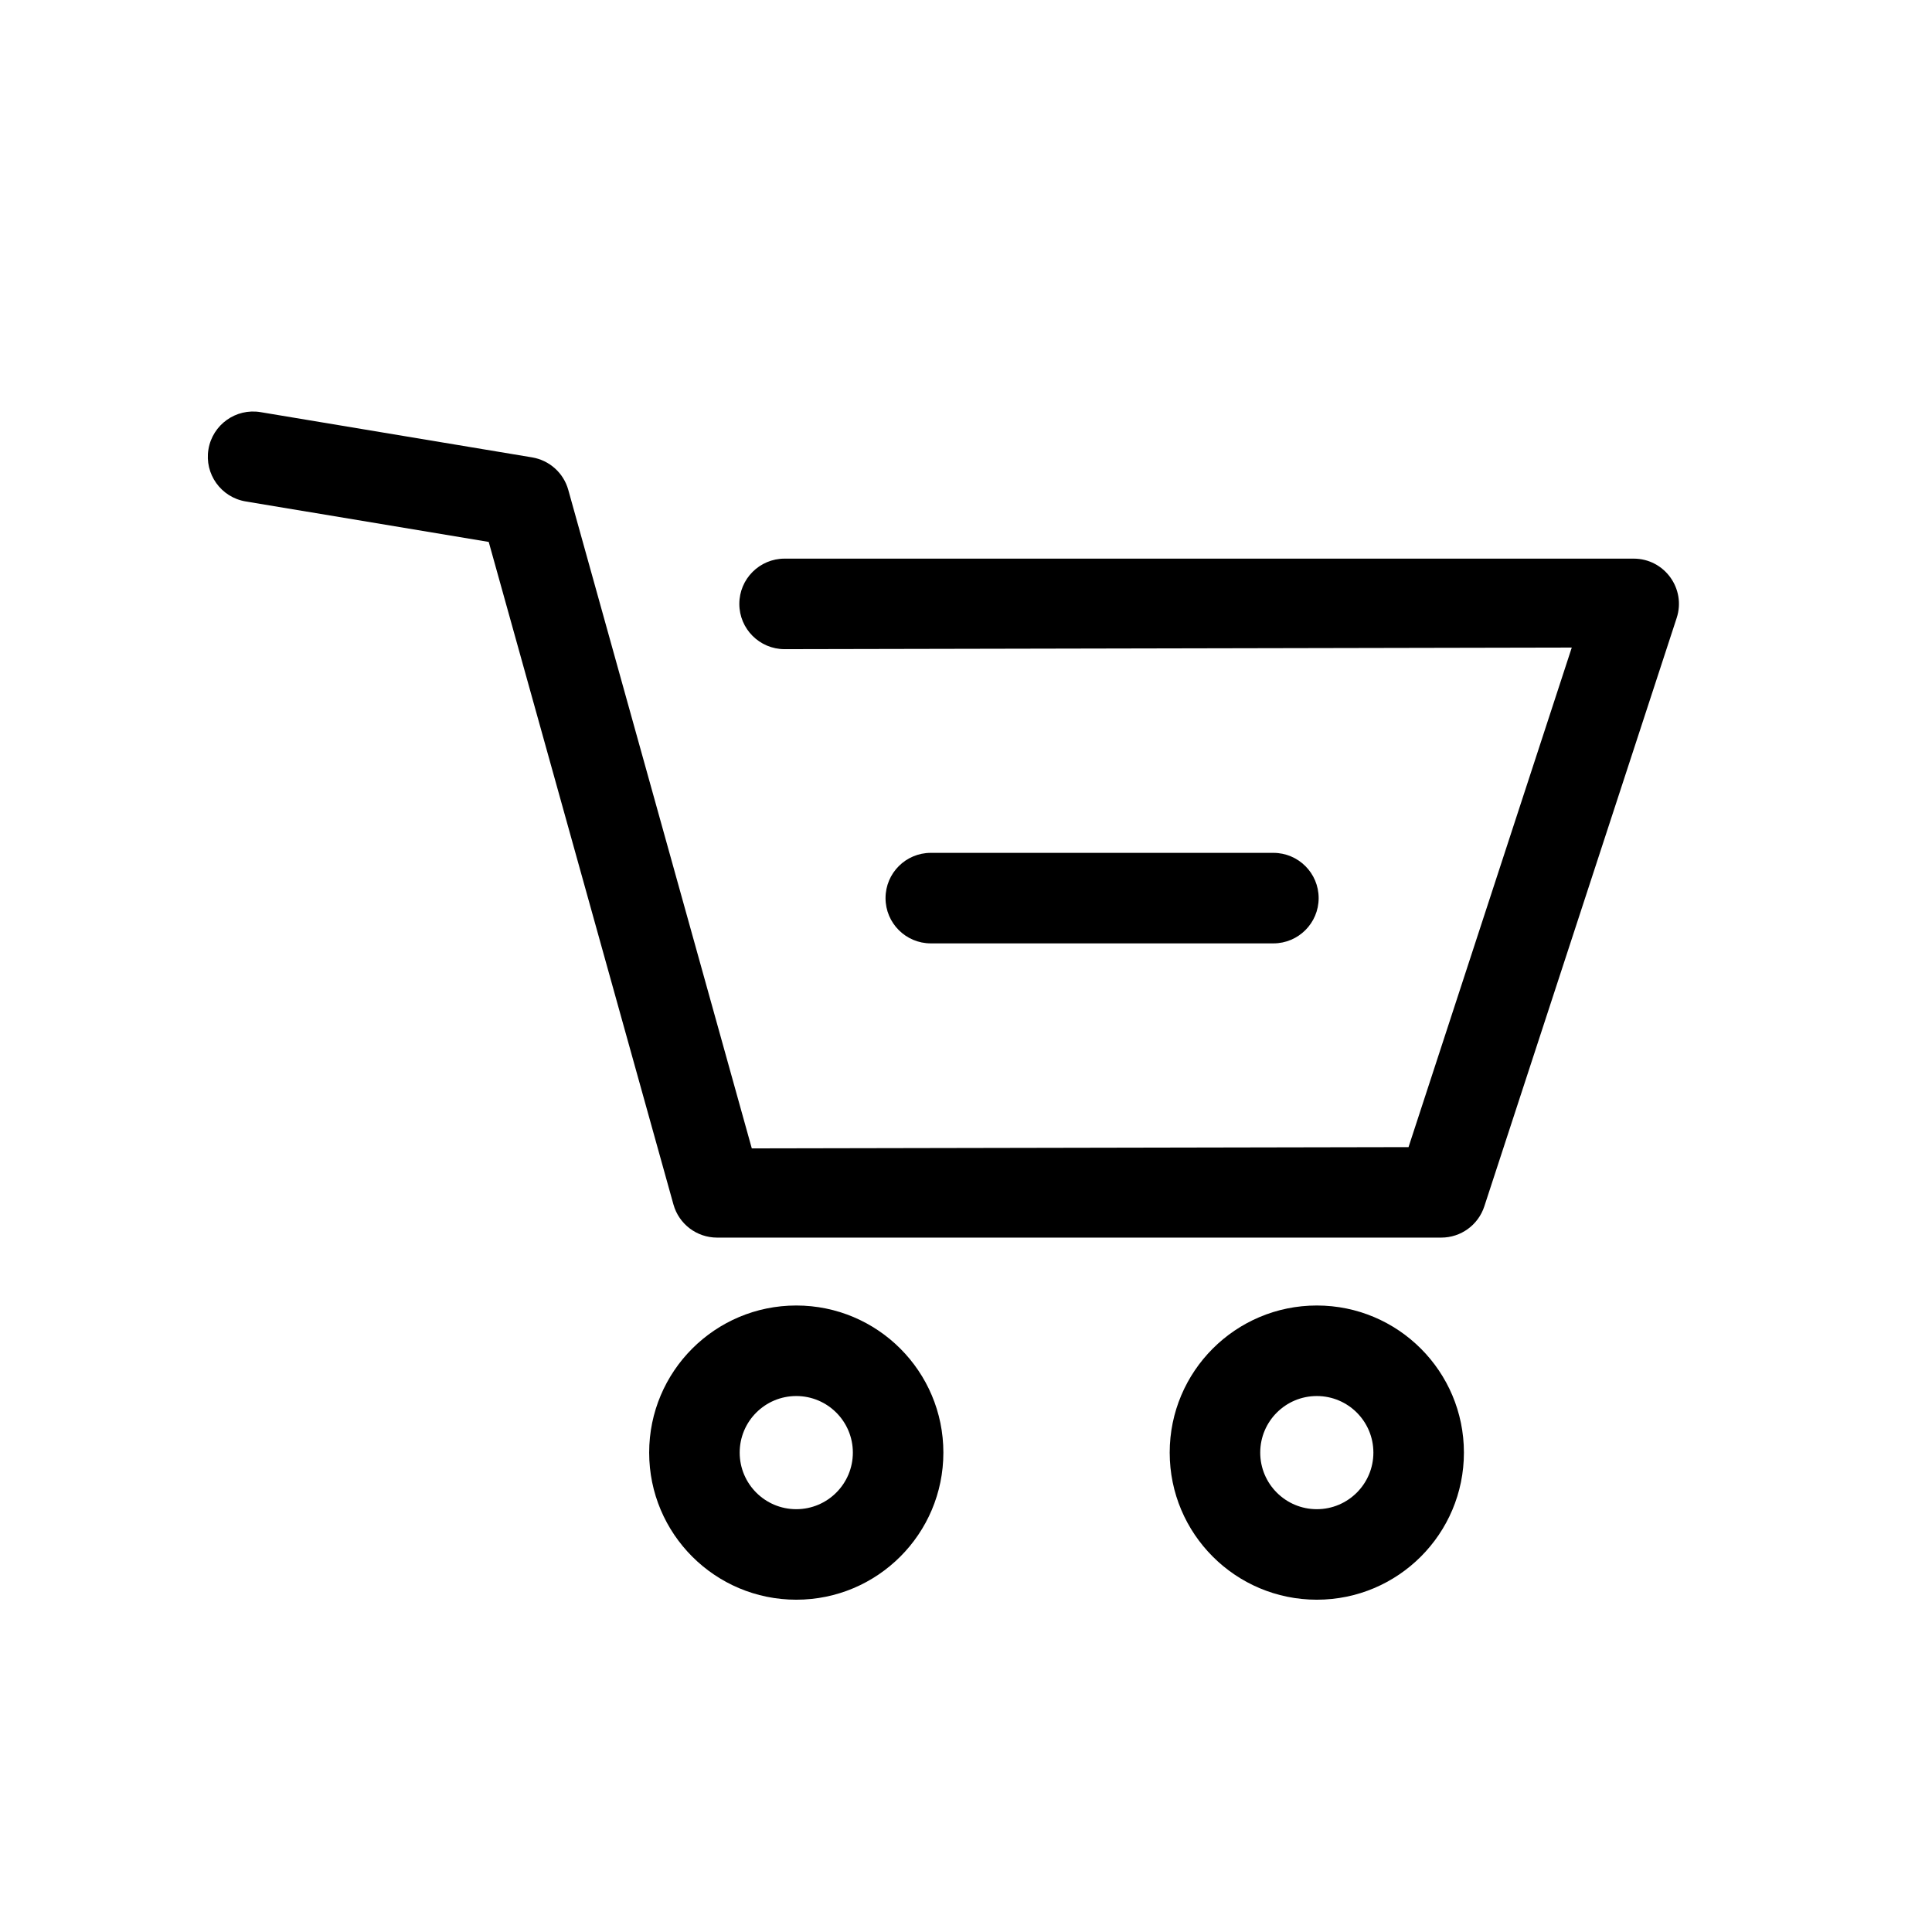 <?xml version="1.0" encoding="UTF-8"?>
<!-- Uploaded to: SVG Repo, www.svgrepo.com, Generator: SVG Repo Mixer Tools -->
<svg fill="#000000" width="800px" height="800px" version="1.1" viewBox="144 144 512 512" xmlns="http://www.w3.org/2000/svg">
 <path d="m322.47 463.2c1.445 5.188 6.172 8.777 11.555 8.777h191.93c5.191 0 9.789-3.336 11.402-8.27l50.98-155.94c2.535-7.754-3.242-15.723-11.402-15.723h-225.01c-6.625 0-11.996 5.371-11.996 11.996s5.371 11.996 11.996 11.996l208.61-0.426-43.262 132.39-174.04 0.336-48.633-174.51c-1.25-4.488-4.988-7.844-9.582-8.613l-71.973-11.992c-6.535-1.09-12.715 3.324-13.805 9.859-1.09 6.535 3.324 12.715 9.859 13.805l64.418 10.734zm158.99-69.195c6.625 0 11.996-5.371 11.996-11.996s-5.371-11.992-11.996-11.992h-90.789c-6.625 0-11.996 5.367-11.996 11.992s5.371 11.996 11.996 11.996zm-87.457 134.95c0-21.531-17.453-38.984-38.984-38.984s-38.984 17.453-38.984 38.984 17.453 38.984 38.984 38.984 38.984-17.453 38.984-38.984zm-53.98 0c0-8.281 6.715-14.992 14.996-14.992s14.996 6.711 14.996 14.992-6.715 14.996-14.996 14.996-14.996-6.715-14.996-14.996zm191.93 0c0-21.531-17.453-38.984-38.984-38.984s-38.988 17.453-38.988 38.984 17.457 38.984 38.988 38.984 38.984-17.453 38.984-38.984zm-53.98 0c0-8.281 6.715-14.992 14.996-14.992s14.992 6.711 14.992 14.992-6.711 14.996-14.992 14.996-14.996-6.715-14.996-14.996z" fill-rule="evenodd"/>
</svg>